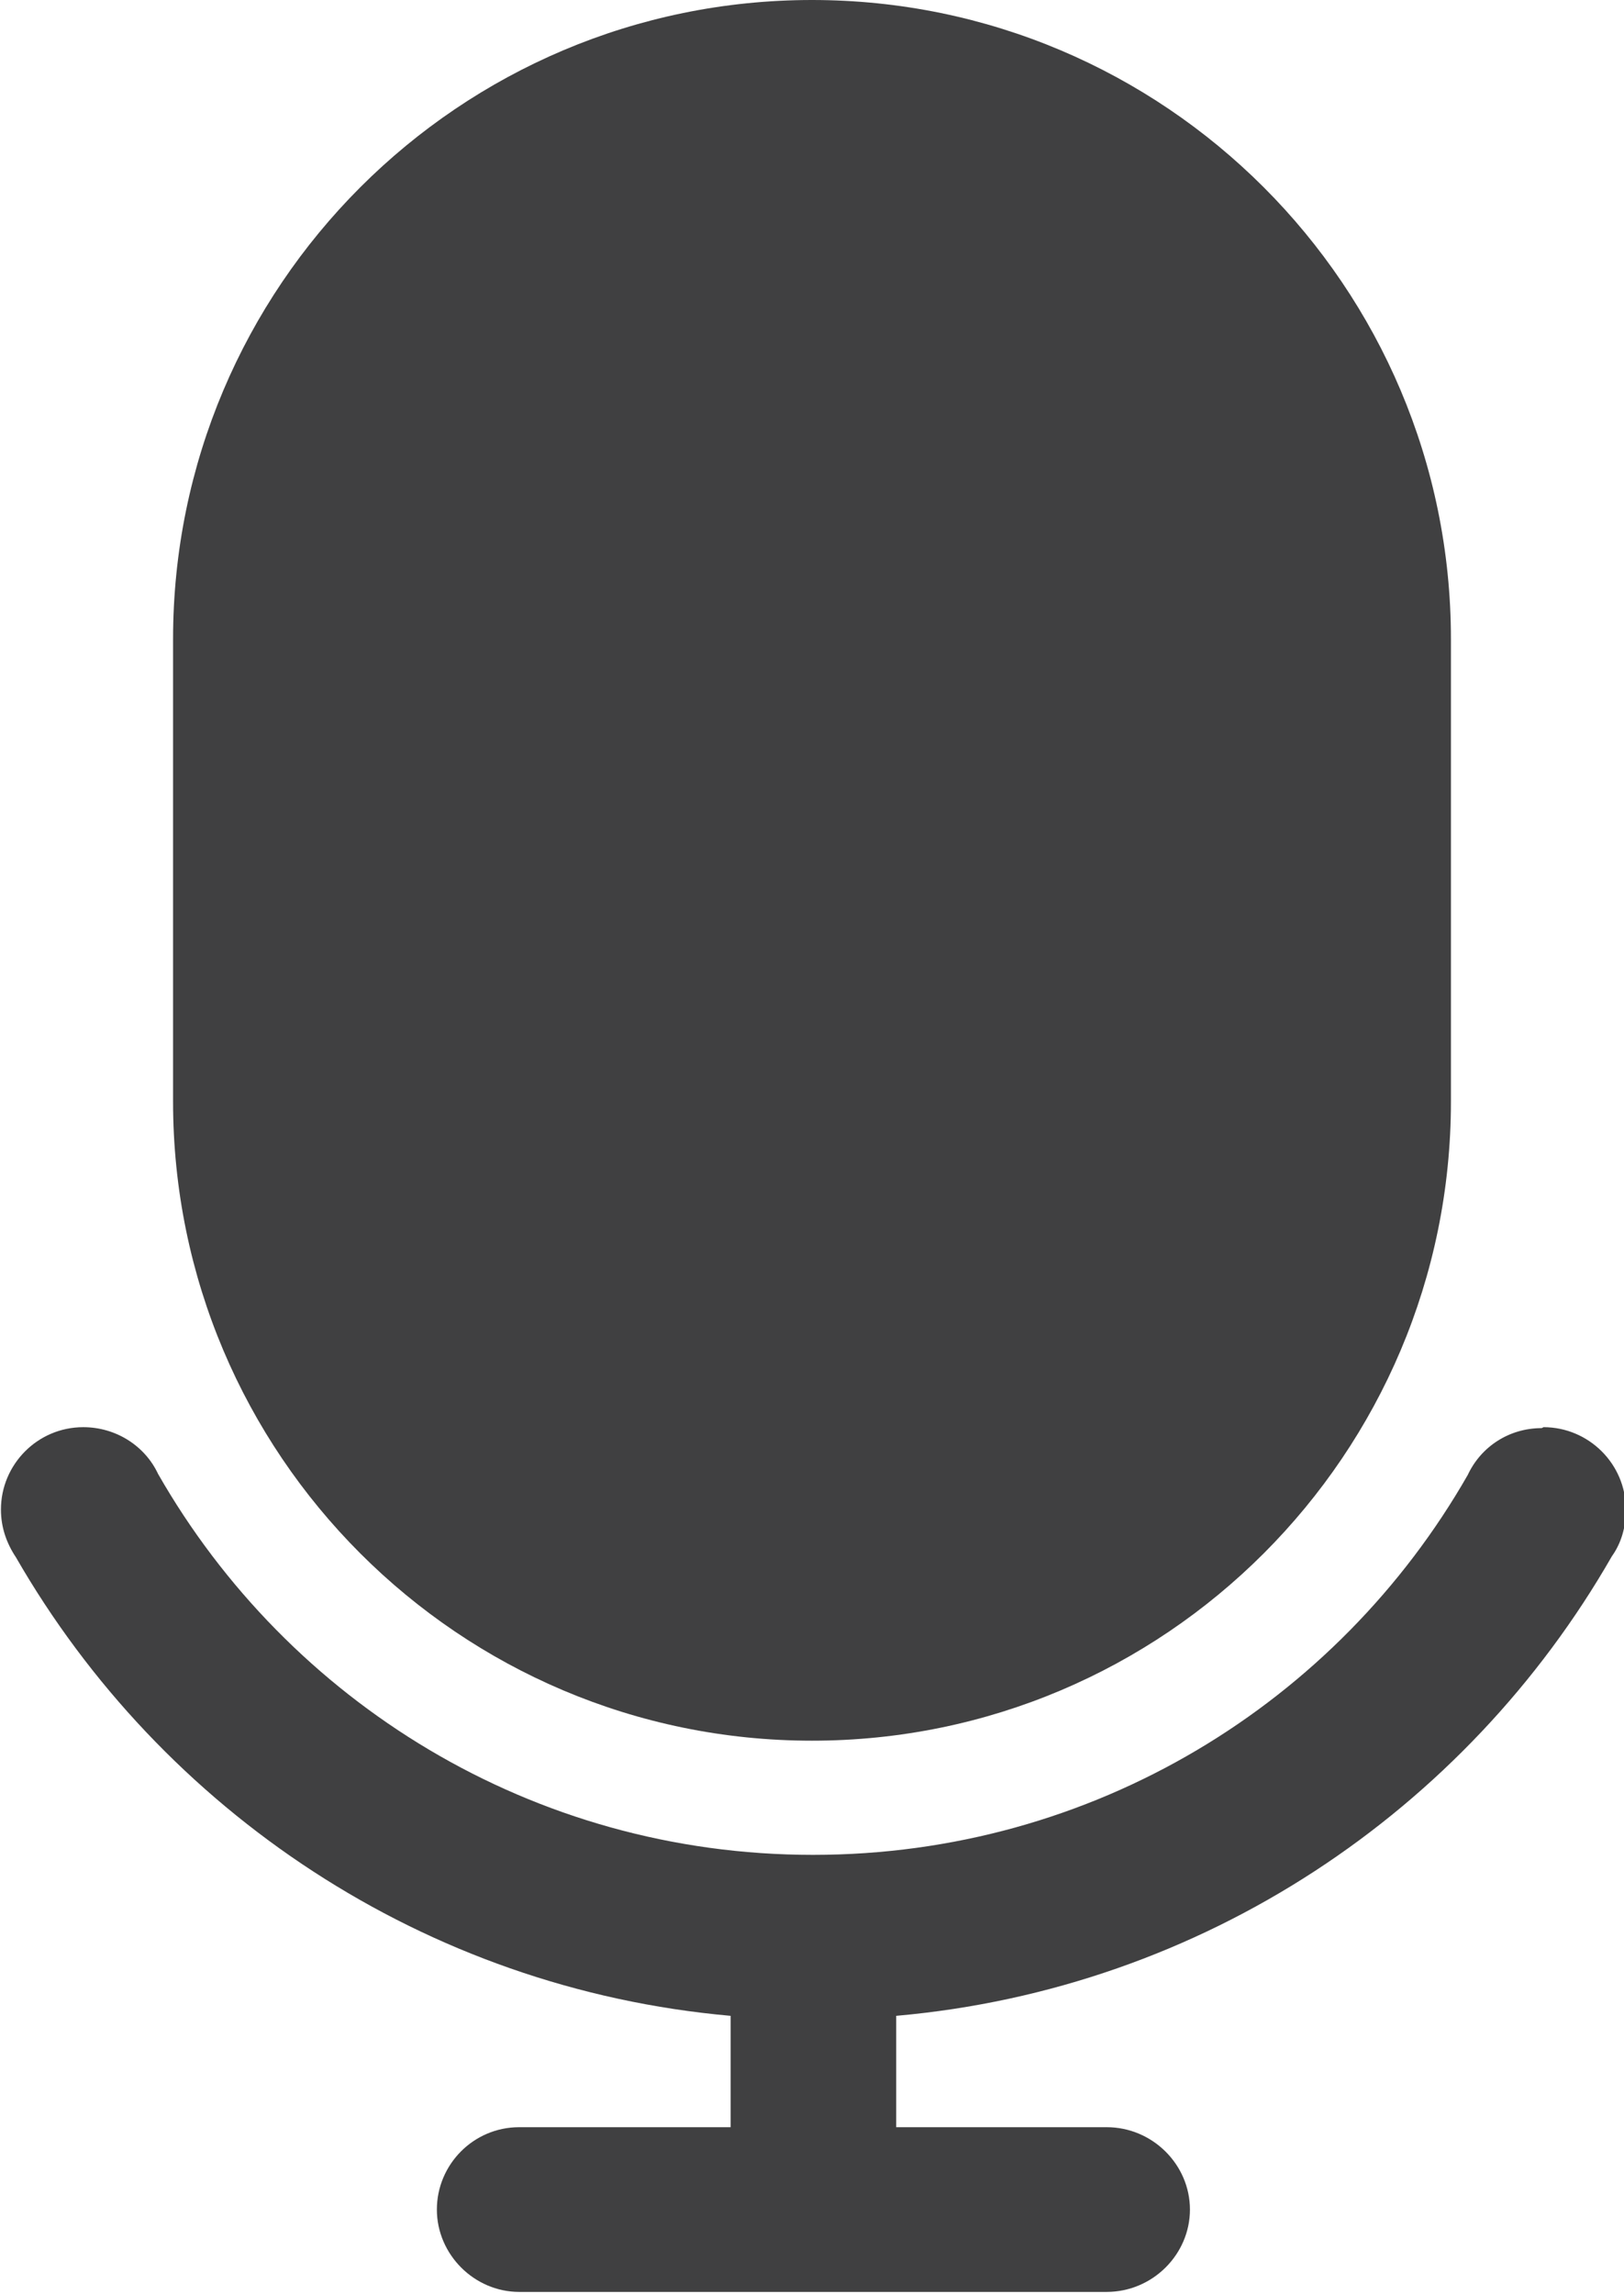 <?xml version="1.0" encoding="UTF-8"?>
<svg id="Layer_1" fill="#404041" xmlns="http://www.w3.org/2000/svg" width="17.36" height="24.51" version="1.1" viewBox="0 0 17.36 24.51">
  <!-- Generator: Adobe Illustrator 29.1.0, SVG Export Plug-In . SVG Version: 2.1.0 Build 142)  -->
  <path d="M16.48,15.26h0s0,0,0,0c-.35,0-.65.2-.79.5h0c-1.39,2.43-4,4.06-7,4.06s-5.61-1.64-7-4.07h0c-.14-.3-.45-.5-.8-.5h0s0,0,0,0c-.49,0-.88.4-.88.88,0,.19.06.36.16.51,1.56,2.71,4.37,4.61,7.64,4.9v1.19h-2.26c-.49,0-.88.4-.88.88s.4.88.88.88h6.28c.49,0,.89-.4.89-.88s-.4-.88-.89-.88h-2.25v-1.19c3.28-.29,6.09-2.19,7.65-4.91h0c.1-.14.15-.31.15-.5,0-.49-.4-.88-.88-.88Z"/>
  <path d="M8.68,18.6c3.77,0,6.83-3.06,6.83-6.83v-4.94C15.51,3.06,12.45,0,8.68,0h0C4.91,0,1.85,3.06,1.85,6.83v4.94c0,3.77,3.06,6.83,6.83,6.83Z"/>
</svg>